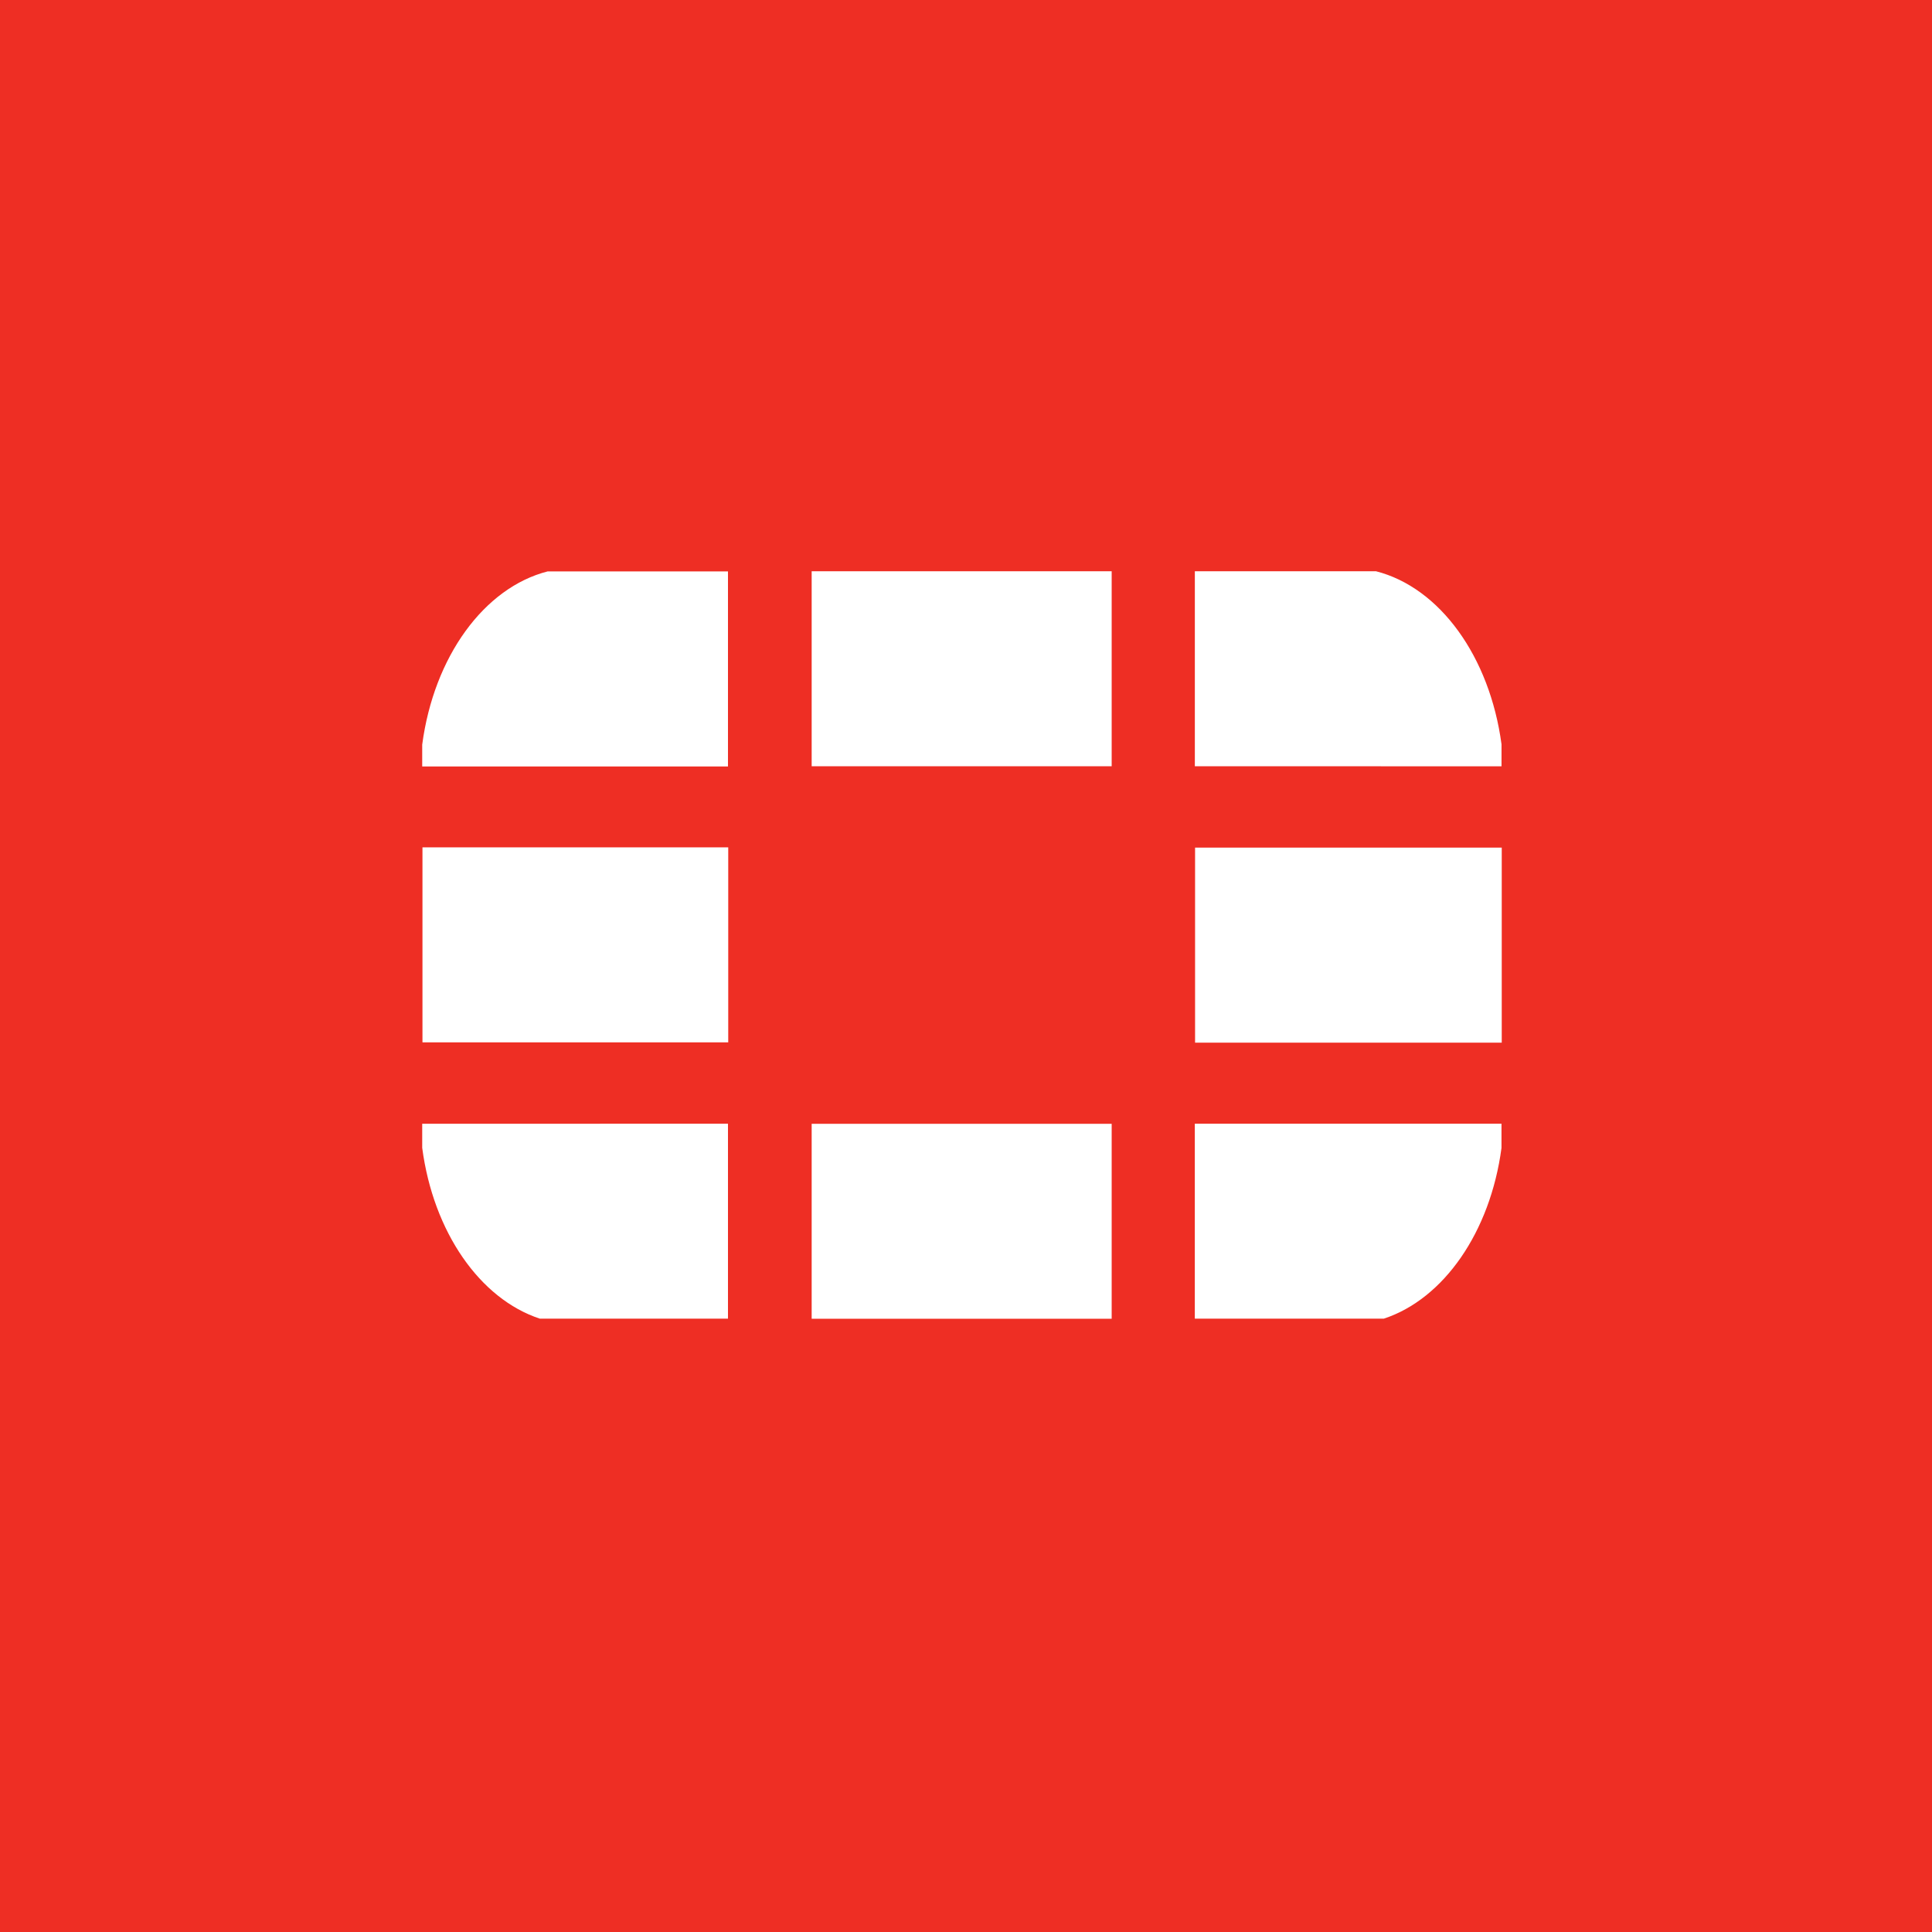 <svg width="60" height="60" viewBox="0 0 60 60" fill="none" xmlns="http://www.w3.org/2000/svg">
<rect width="60" height="60" fill="#EE2E24"/>
<path d="M42.979 40.951C44.837 40.339 46.282 38.263 46.63 35.652V34.898H37.106V40.952H42.978L42.979 40.951ZM46.631 23.798V23.115C46.266 20.391 44.713 18.245 42.733 17.741H37.107V23.797L46.631 23.798ZM13.112 34.899V35.647C13.457 38.259 14.902 40.339 16.765 40.952H22.608V34.898L13.112 34.899ZM17.009 17.745C15.032 18.25 13.474 20.397 13.112 23.125V23.803H22.608V17.746L17.009 17.745ZM46.638 26.323H37.114V32.38H46.638V26.323ZM25.207 40.955H34.524V34.901H25.207V40.955ZM34.524 17.74H25.207V23.797H34.524V17.74ZM13.12 32.372H22.616V26.315H13.12V32.372Z" fill="white"/>
</svg>
